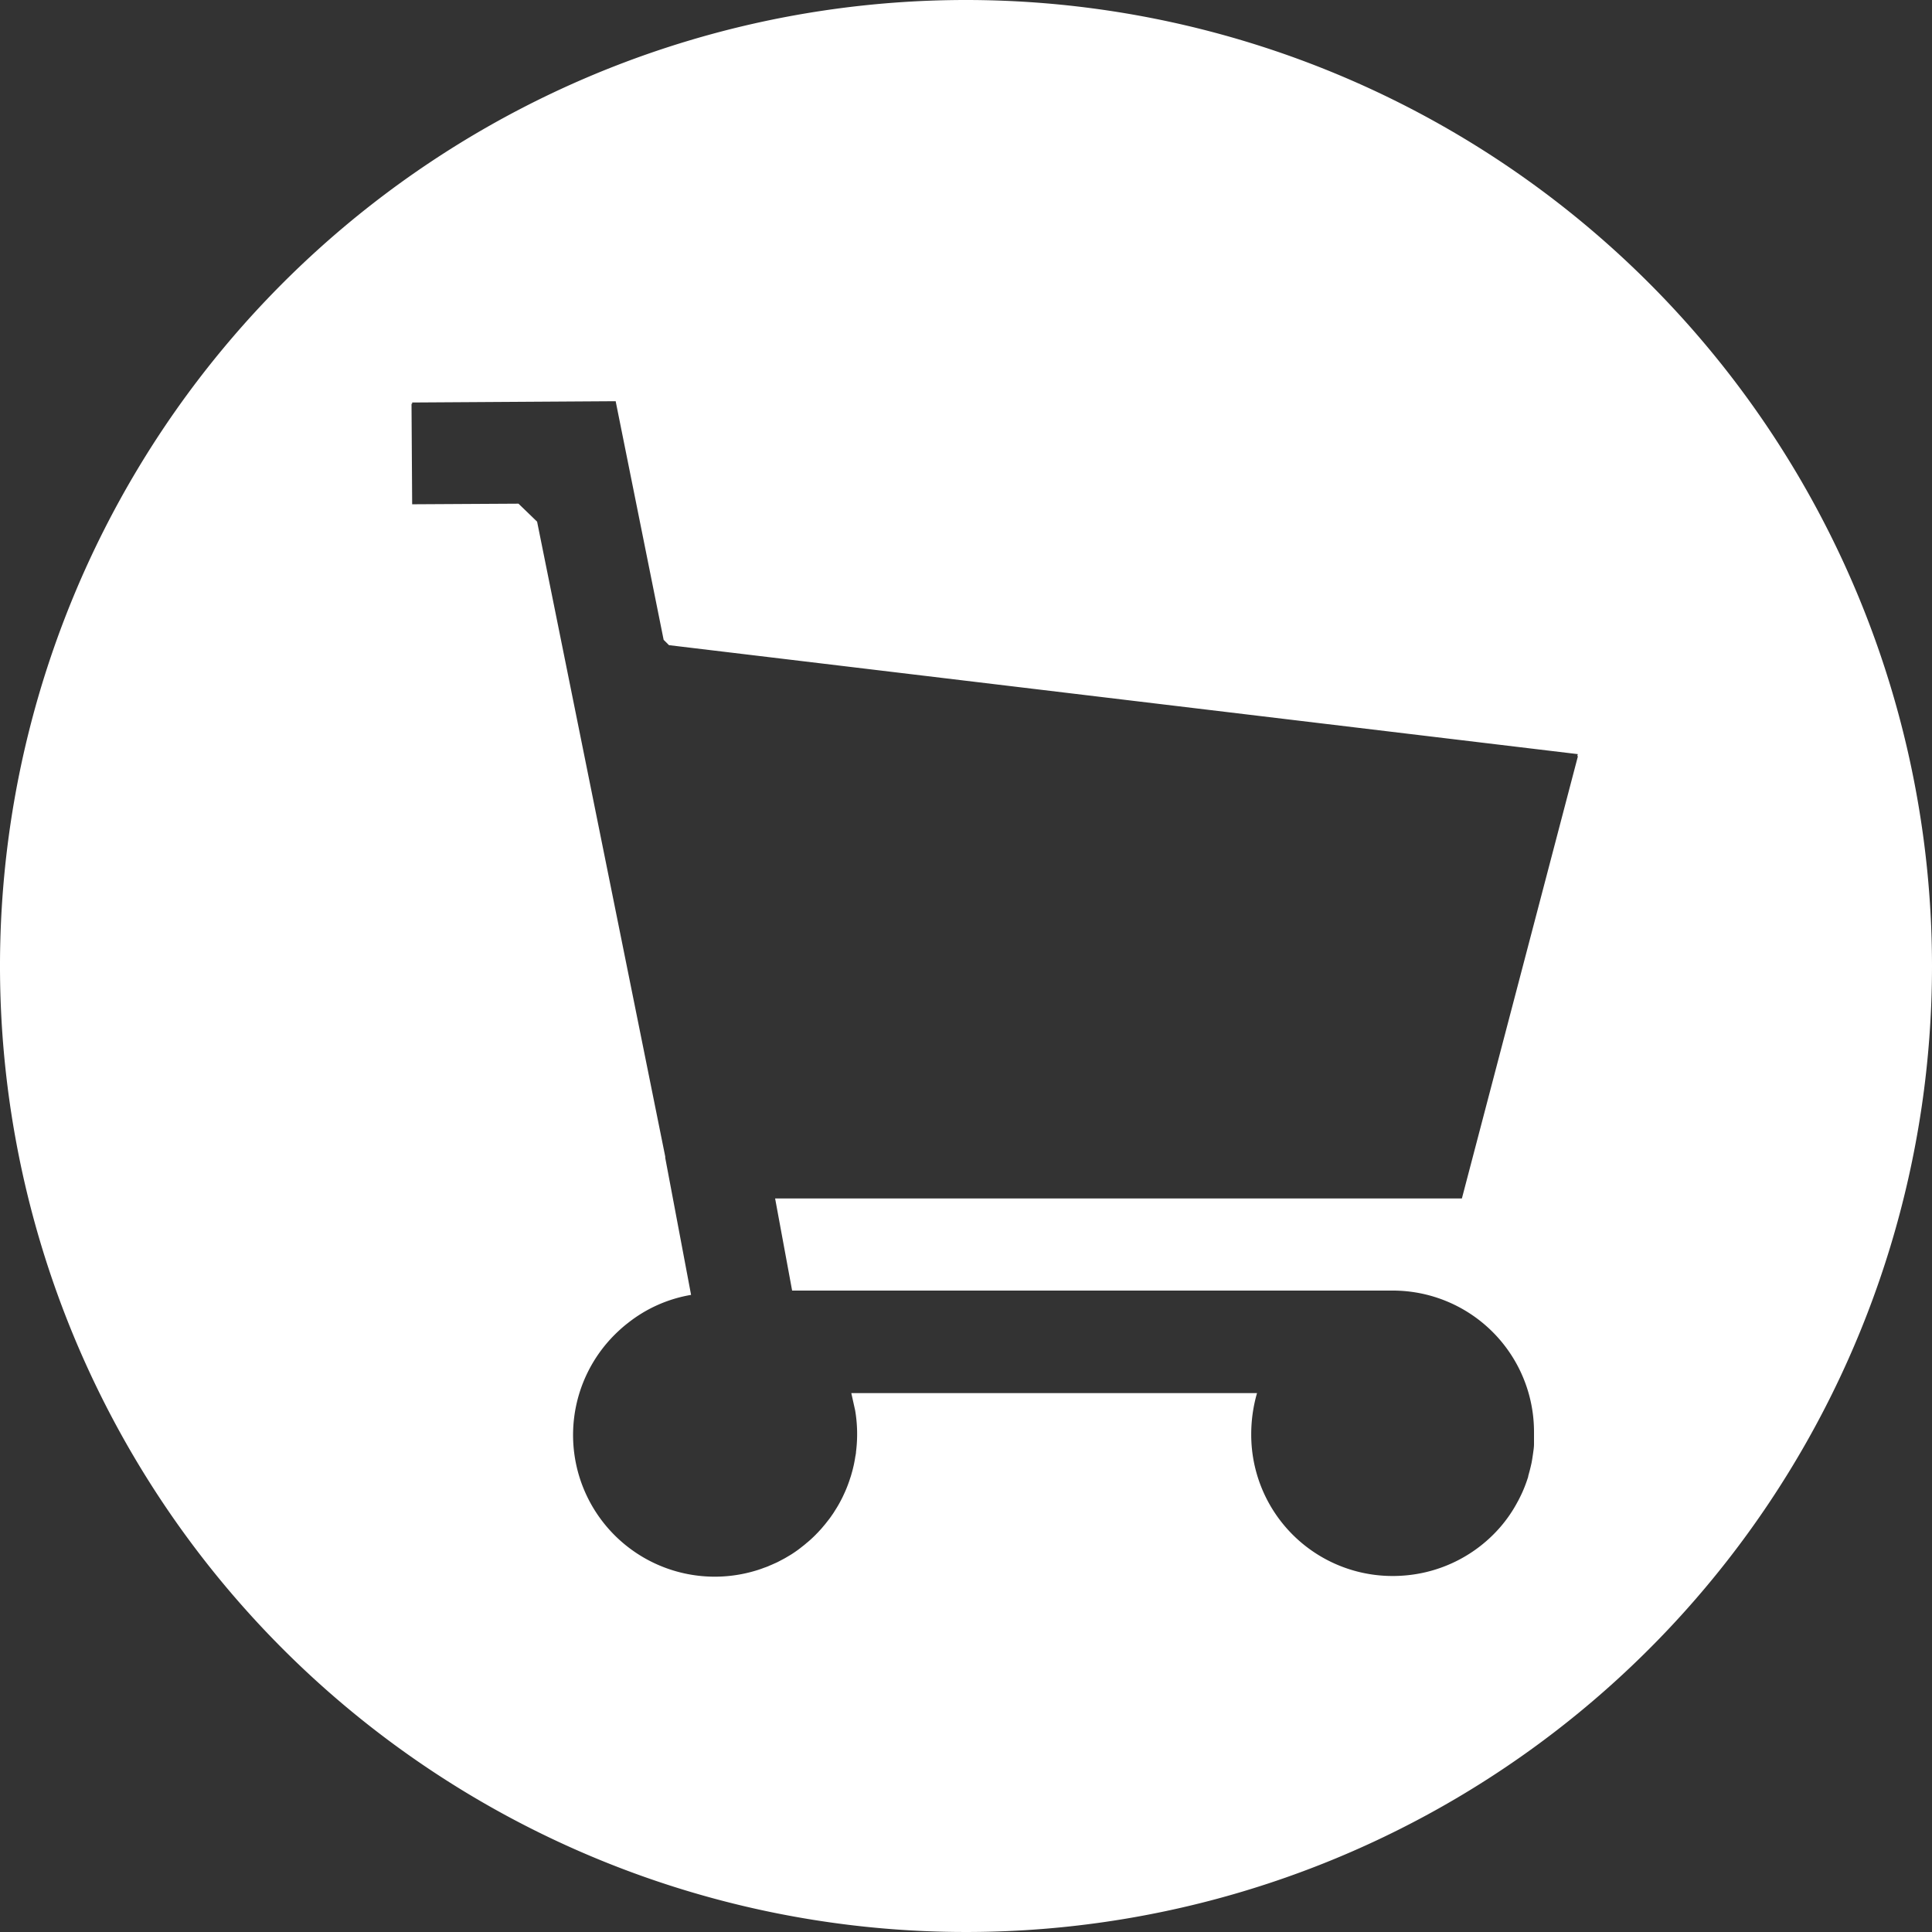 <svg xmlns="http://www.w3.org/2000/svg" viewBox="0 0 300 300"><rect x="0" y="0" width="300" height="300" fill="#333333" stroke="none"/><g id="Layer_2" data-name="Layer 2"><g id="Layer_1-2" data-name="Layer 1"><g id="Layer_1-2-2" data-name="Layer 1-2"><path d="M150,0A150,150,0,1,0,300,150,150.05,150.05,0,0,0,150,0Zm95,117.4,0,.1-18,68.6H120.36L123,200.4h93.2a21.94,21.94,0,0,1,22,22v.3c0,.3,0,.59,0,.89s0,.44,0,.66c0,.44-.07.89-.13,1.32s-.15,1.06-.25,1.58c-.08.36-.16.71-.25,1.06s-.18.67-.27,1a.32.32,0,0,0,0,.09c-.11.34-.22.67-.34,1s-.24.64-.37.95-.24.56-.37.83-.37.77-.58,1.14a21.15,21.15,0,0,1-2.68,3.91,22,22,0,0,1-14.48,7.48c-.72.07-1.45.11-2.19.11a21.94,21.94,0,0,1-22-22,23,23,0,0,1,.9-6.4h-63l.6,2.7a22.07,22.07,0,0,1,.13,6.43c0,.22-.05.43-.09.64s-.06.4-.1.6-.1.57-.17.86-.14.62-.23.93-.16.6-.26.89-.2.63-.32.94a18.75,18.75,0,0,1-.72,1.74h0c-.13.29-.27.58-.42.86a17.9,17.9,0,0,1-.95,1.64,9,9,0,0,1-.5.76c-.18.27-.37.53-.58.79s-.38.5-.59.74-.4.49-.62.72-.34.38-.53.56l-.22.23c-.4.4-.81.78-1.24,1.14l-.13.1a8.49,8.49,0,0,1-.67.55,16,16,0,0,1-1.36,1c-.19.13-.39.26-.6.38s-.62.38-.93.54l-.7.37c-.2.11-.41.21-.62.3s-.52.24-.78.34a7.82,7.82,0,0,1-.91.36c-.39.15-.78.29-1.18.41a22,22,0,0,1-22-36.64c.25-.25.51-.49.77-.73s.78-.69,1.19-1a21.55,21.55,0,0,1,9.85-4.4L103.3,179.8v-.2L83.4,81l-2.89-2.79-15.75.09H64l-.1-15.5v-.1H64v-.2l31.6-.2,7.45,37.05.83.83L245,117.1l-.08.29Z" style="fill:#fff"/></g></g></g></svg>